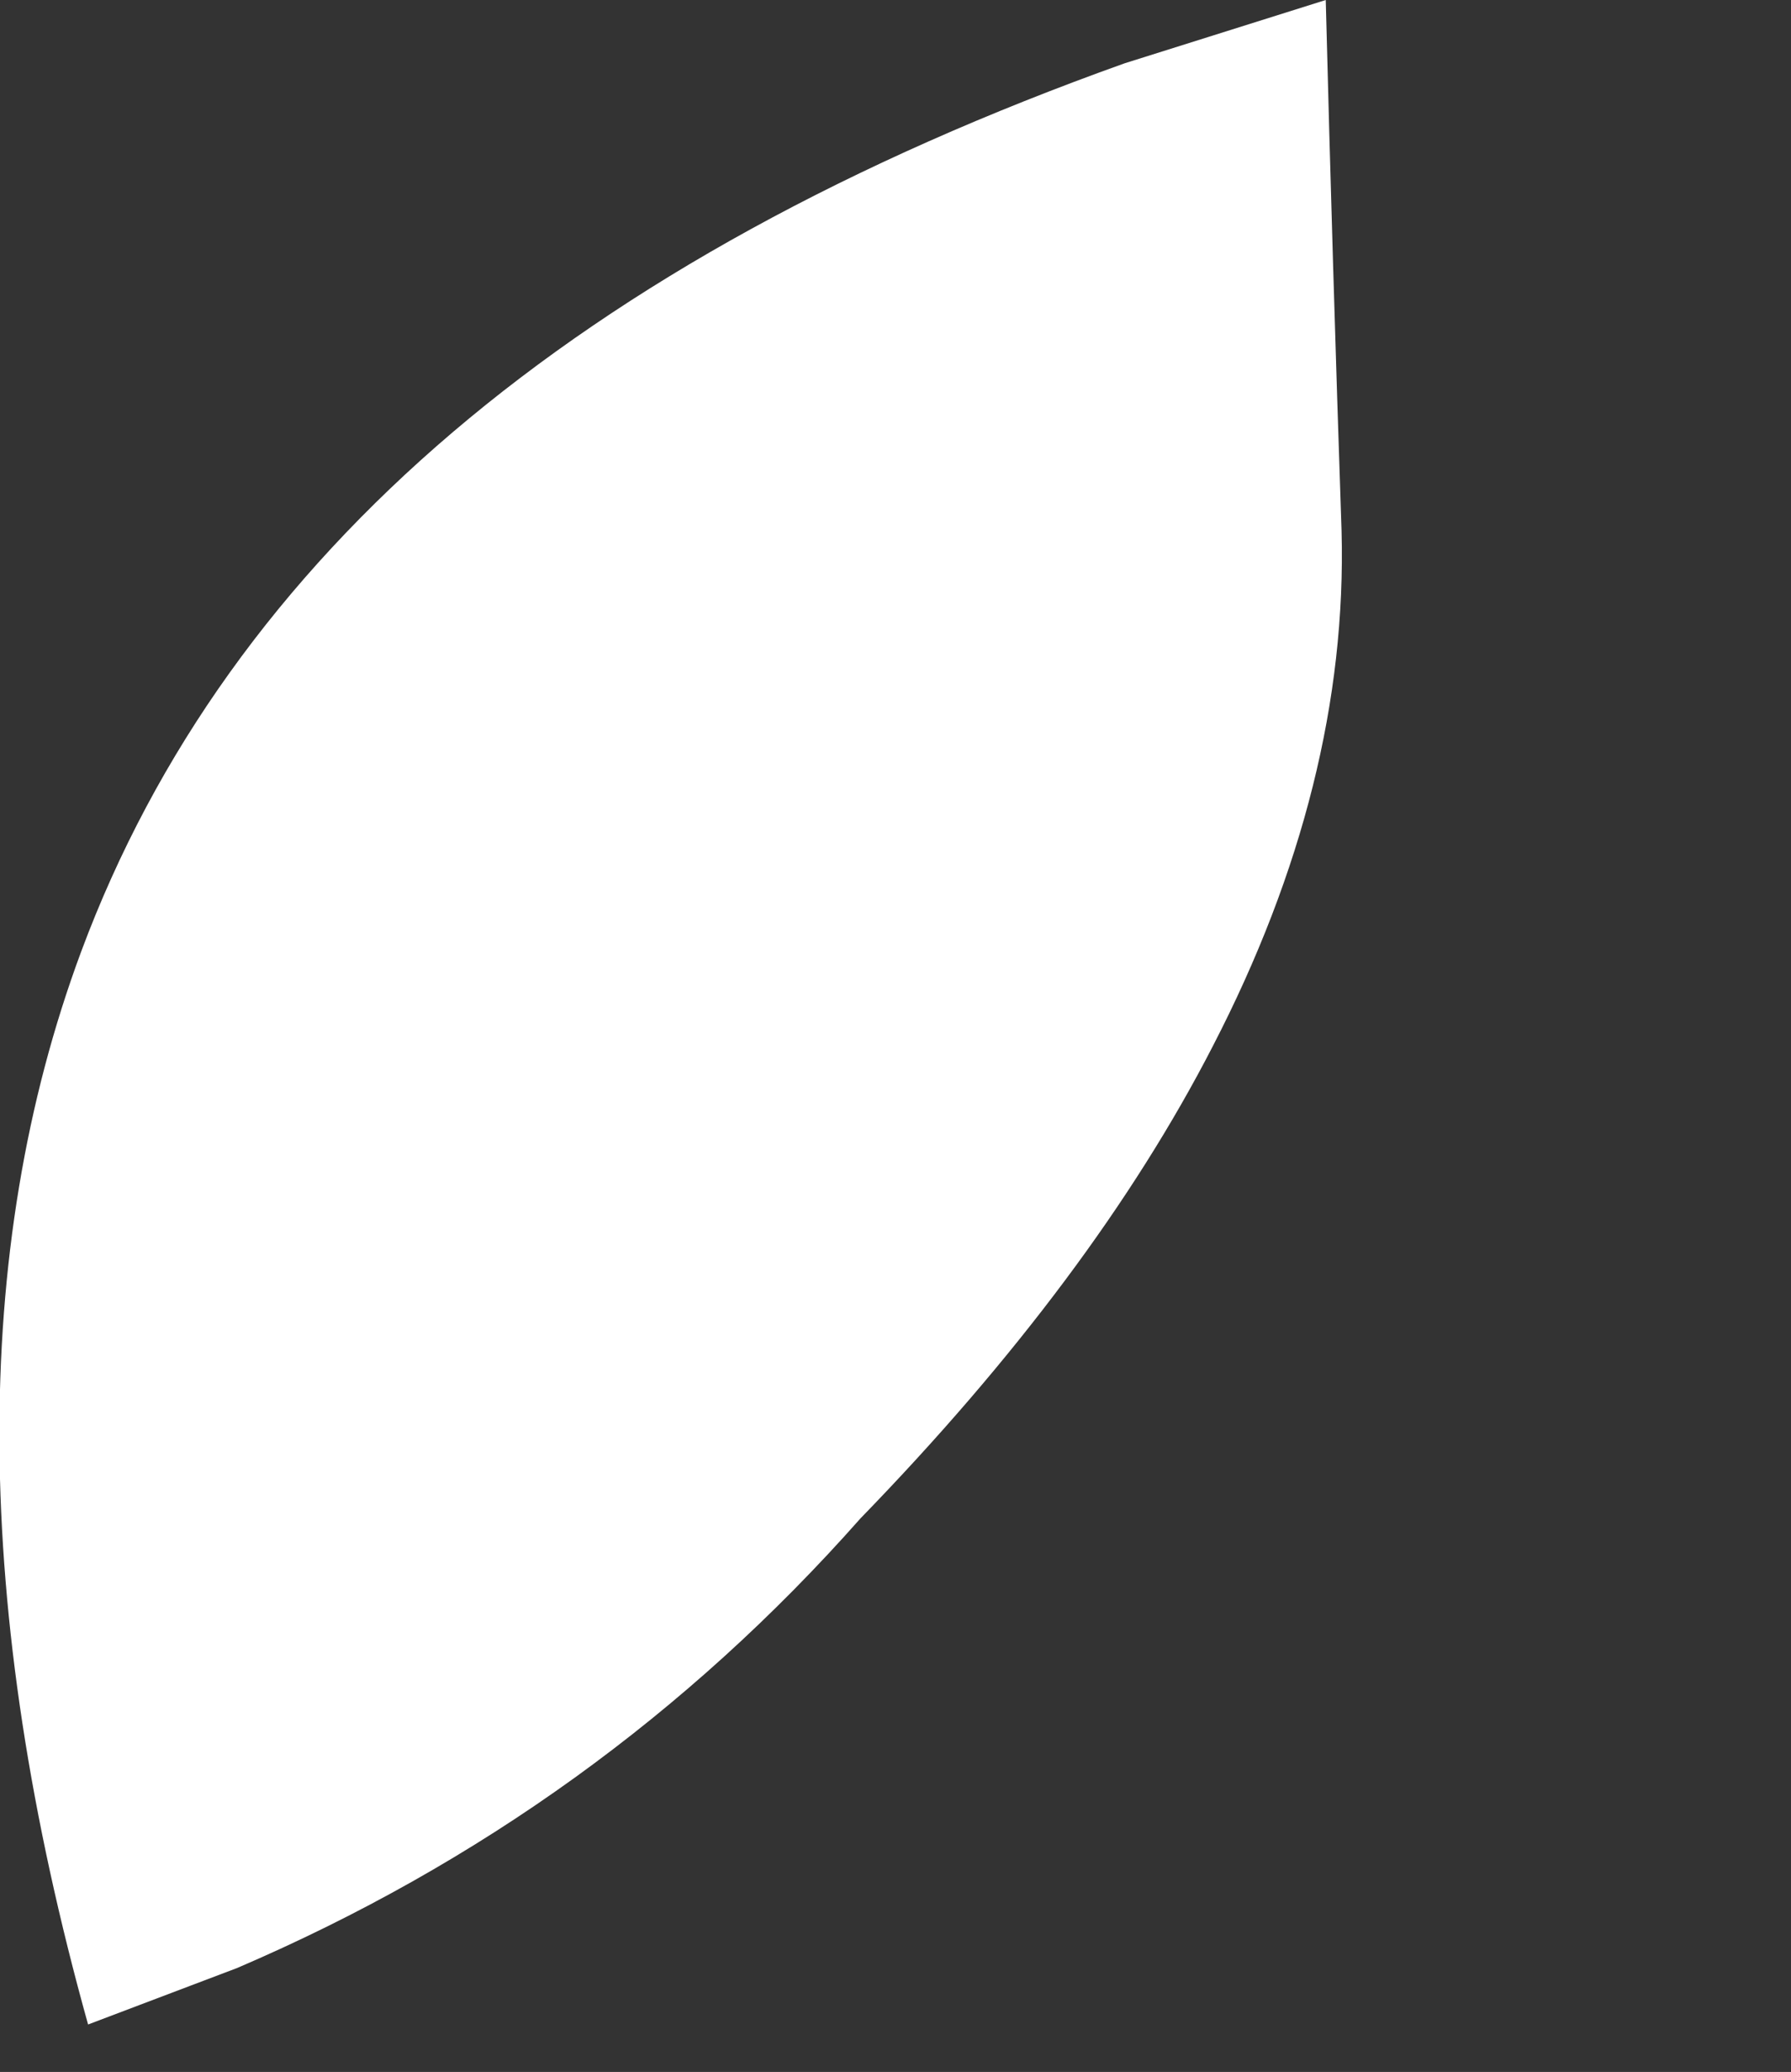 <?xml version="1.0" encoding="UTF-8" standalone="no"?>
<svg xmlns:xlink="http://www.w3.org/1999/xlink" height="45.85px" width="39.65px" xmlns="http://www.w3.org/2000/svg">
  <rect width="100%" height="100%" fill="#333333" stroke="none"/>
  <g transform="matrix(1.0, 0.0, 0.0, 1.0, 15.0, 21.9)">
    <path d="M-13.05 22.9 L-9.75 21.65 Q-1.7 18.2 4.05 11.7 9.2 6.4 11.85 1.25 14.85 -4.55 14.7 -10.15 14.5 -16.05 14.35 -21.9 L9.9 -20.5 Q-8.3 -14.0 -13.2 -0.85 -16.9 9.1 -13.05 22.9" fill="#ffffff" fill-rule="evenodd" stroke="none">
      <animate attributeName="fill" dur="2s" repeatCount="indefinite" values="#ffffff;#ffffff"/>
      <animate attributeName="fill-opacity" dur="2s" repeatCount="indefinite" values="1.0;1.0"/>
      <animate attributeName="d" dur="2s" repeatCount="indefinite" values="M-13.05 22.9 L-9.75 21.65 Q-1.7 18.2 4.05 11.7 9.2 6.4 11.85 1.25 14.85 -4.55 14.7 -10.15 14.5 -16.05 14.35 -21.9 L9.9 -20.5 Q-8.3 -14.0 -13.2 -0.85 -16.9 9.1 -13.05 22.9;M-0.95 23.7 L1.65 23.95 Q8.25 23.15 13.15 19.65 16.85 17.05 19.6 12.9 22.05 9.25 23.35 5.3 24.6 1.3 24.65 -2.95 L24.55 -6.2 Q22.75 5.4 14.2 13.5 7.45 19.9 -0.95 23.7"/>
    </path>
    <path d="M-13.05 22.9 Q-16.9 9.1 -13.2 -0.85 -8.3 -14.0 9.9 -20.5 L14.35 -21.9 Q14.5 -16.05 14.7 -10.15 14.85 -4.55 11.85 1.25 9.2 6.4 4.05 11.7 -1.7 18.2 -9.75 21.65 L-13.05 22.9" fill="none" stroke="#000000" stroke-linecap="round" stroke-linejoin="round" stroke-opacity="0.0" stroke-width="1.0">
      <animate attributeName="stroke" dur="2s" repeatCount="indefinite" values="#000000;#000001"/>
      <animate attributeName="stroke-width" dur="2s" repeatCount="indefinite" values="0.0;0.0"/>
      <animate attributeName="fill-opacity" dur="2s" repeatCount="indefinite" values="0.0;0.0"/>
      <animate attributeName="d" dur="2s" repeatCount="indefinite" values="M-13.05 22.9 Q-16.9 9.1 -13.2 -0.85 -8.3 -14.0 9.9 -20.5 L14.35 -21.9 Q14.5 -16.05 14.7 -10.15 14.85 -4.55 11.85 1.25 9.2 6.4 4.05 11.7 -1.7 18.2 -9.75 21.65 L-13.05 22.9;M-0.95 23.7 Q7.45 19.9 14.2 13.5 22.75 5.4 24.55 -6.2 L24.65 -2.95 Q24.6 1.3 23.35 5.3 22.05 9.25 19.6 12.9 16.85 17.05 13.15 19.65 8.25 23.15 1.65 23.95 L-0.95 23.7"/>
    </path>
  </g>
</svg>
